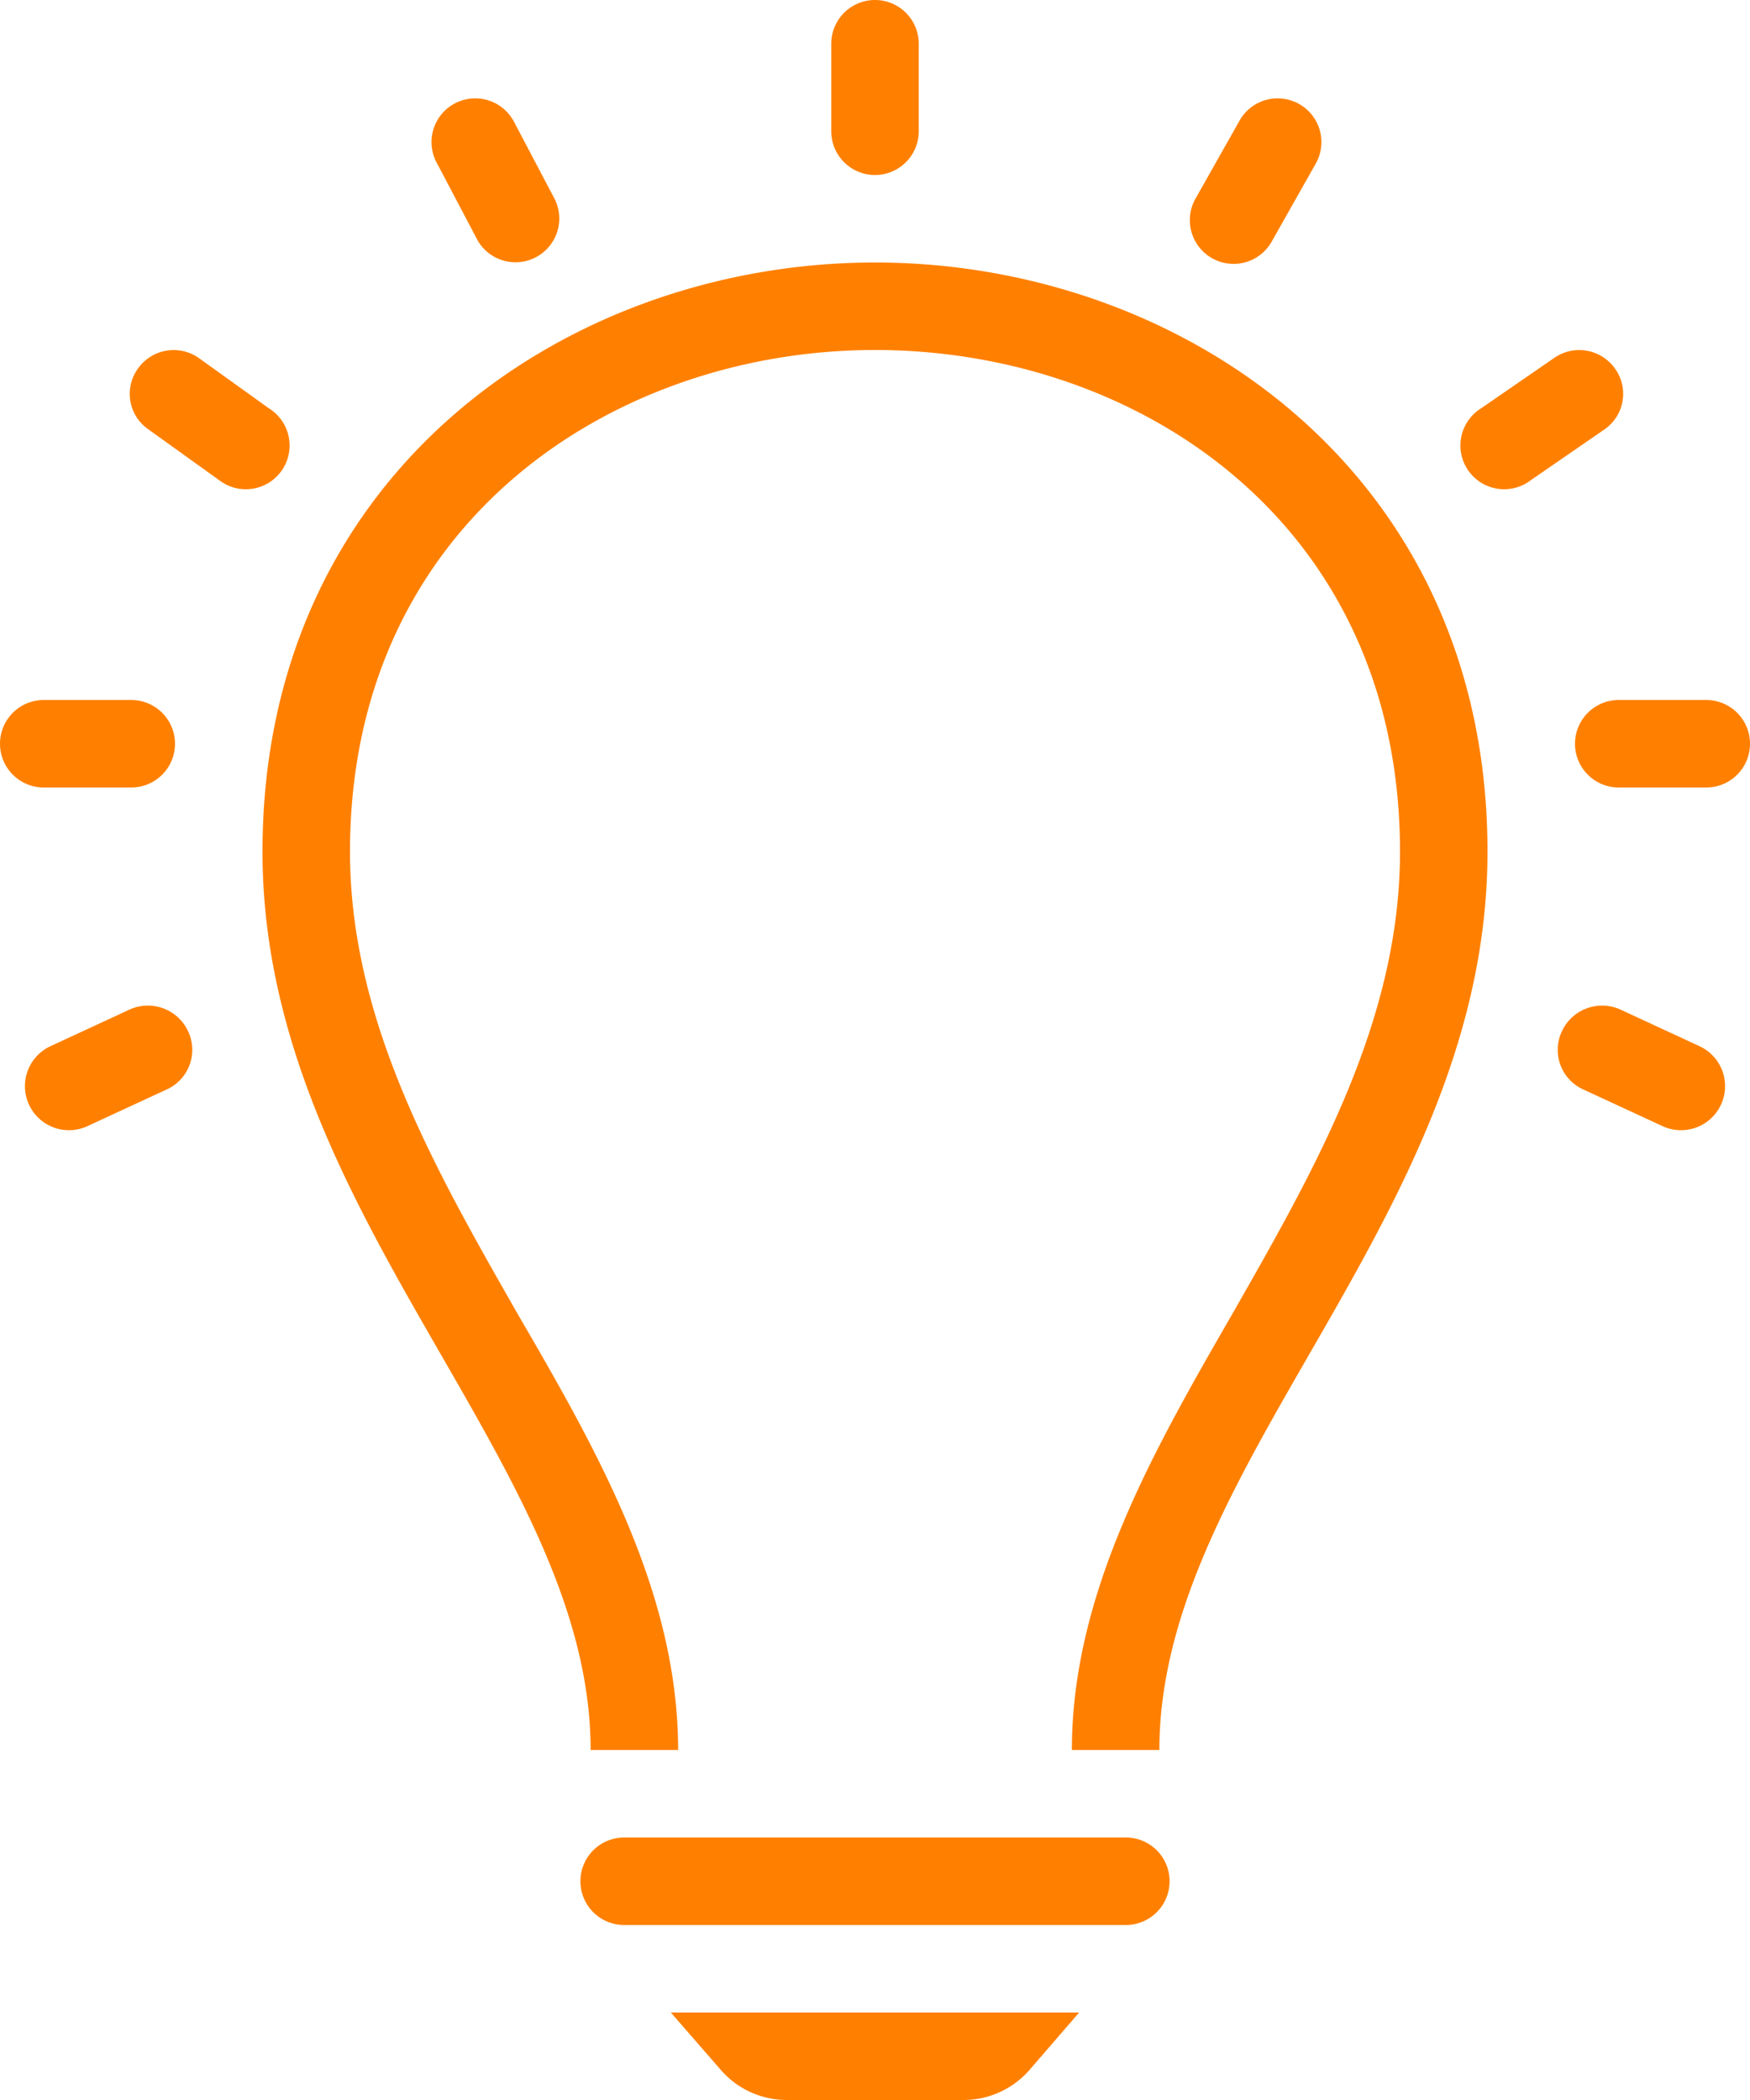 <svg xmlns="http://www.w3.org/2000/svg" viewBox="0 0 60 72"><defs><style>.cls-1{fill:#ff8000;fill-rule:evenodd;}</style></defs><g id="レイヤー_2" data-name="レイヤー 2"><g id="レイヤー_1-2" data-name="レイヤー 1"><path class="cls-1" d="M33,72H27a3,3,0,0,1-2.26-1L23,69H37l-1.73,2A3,3,0,0,1,33,72Zm5.6-9a1.5,1.5,0,1,1,0,3H21.4a1.5,1.5,0,1,1,0-3ZM30,12c9,0,18,5.91,18,17.2C48,35,45.09,40.07,42.28,45c-2.72,4.72-5.53,9.6-5.53,15h3C39.75,50.14,51,41.69,51,29.2,51,16.18,40.49,9,30,9S9,16.17,9,29.2C9,41.69,20.25,50.14,20.25,60h3c0-5.44-2.81-10.32-5.53-15C14.91,40.07,12,35,12,29.2,12,17.91,21.05,12,30,12ZM58.27,35.87A1.5,1.5,0,1,1,57,38.61L54.3,37.36a1.49,1.49,0,0,1-.75-2,1.52,1.52,0,0,1,2-.75Zm-56.54,0A1.5,1.5,0,0,0,3,38.61L5.7,37.36a1.49,1.49,0,0,0,.75-2,1.52,1.52,0,0,0-2-.75ZM58.5,27h-3a1.5,1.5,0,0,1,0-3h3a1.5,1.5,0,0,1,0,3Zm-54-3a1.5,1.5,0,0,1,0,3h-3a1.5,1.5,0,0,1,0-3ZM55,14.73a1.48,1.48,0,0,0,.38-2.08,1.5,1.5,0,0,0-2.09-.38L50.78,14a1.5,1.5,0,1,0,1.71,2.46Zm-49.9,0a1.48,1.48,0,0,1-.38-2.08,1.5,1.5,0,0,1,2.09-.38L9.22,14a1.5,1.5,0,1,1-1.71,2.46Zm40-9.1a1.5,1.5,0,1,0-2.62-1.46L41,6.79a1.5,1.5,0,1,0,2.62,1.46ZM15,5.63a1.5,1.5,0,1,1,2.62-1.46L19,6.79a1.5,1.5,0,0,1-2.62,1.46ZM31.5,1.5a1.5,1.5,0,0,0-3,0v3a1.5,1.5,0,0,0,3,0Z"/></g></g></svg>